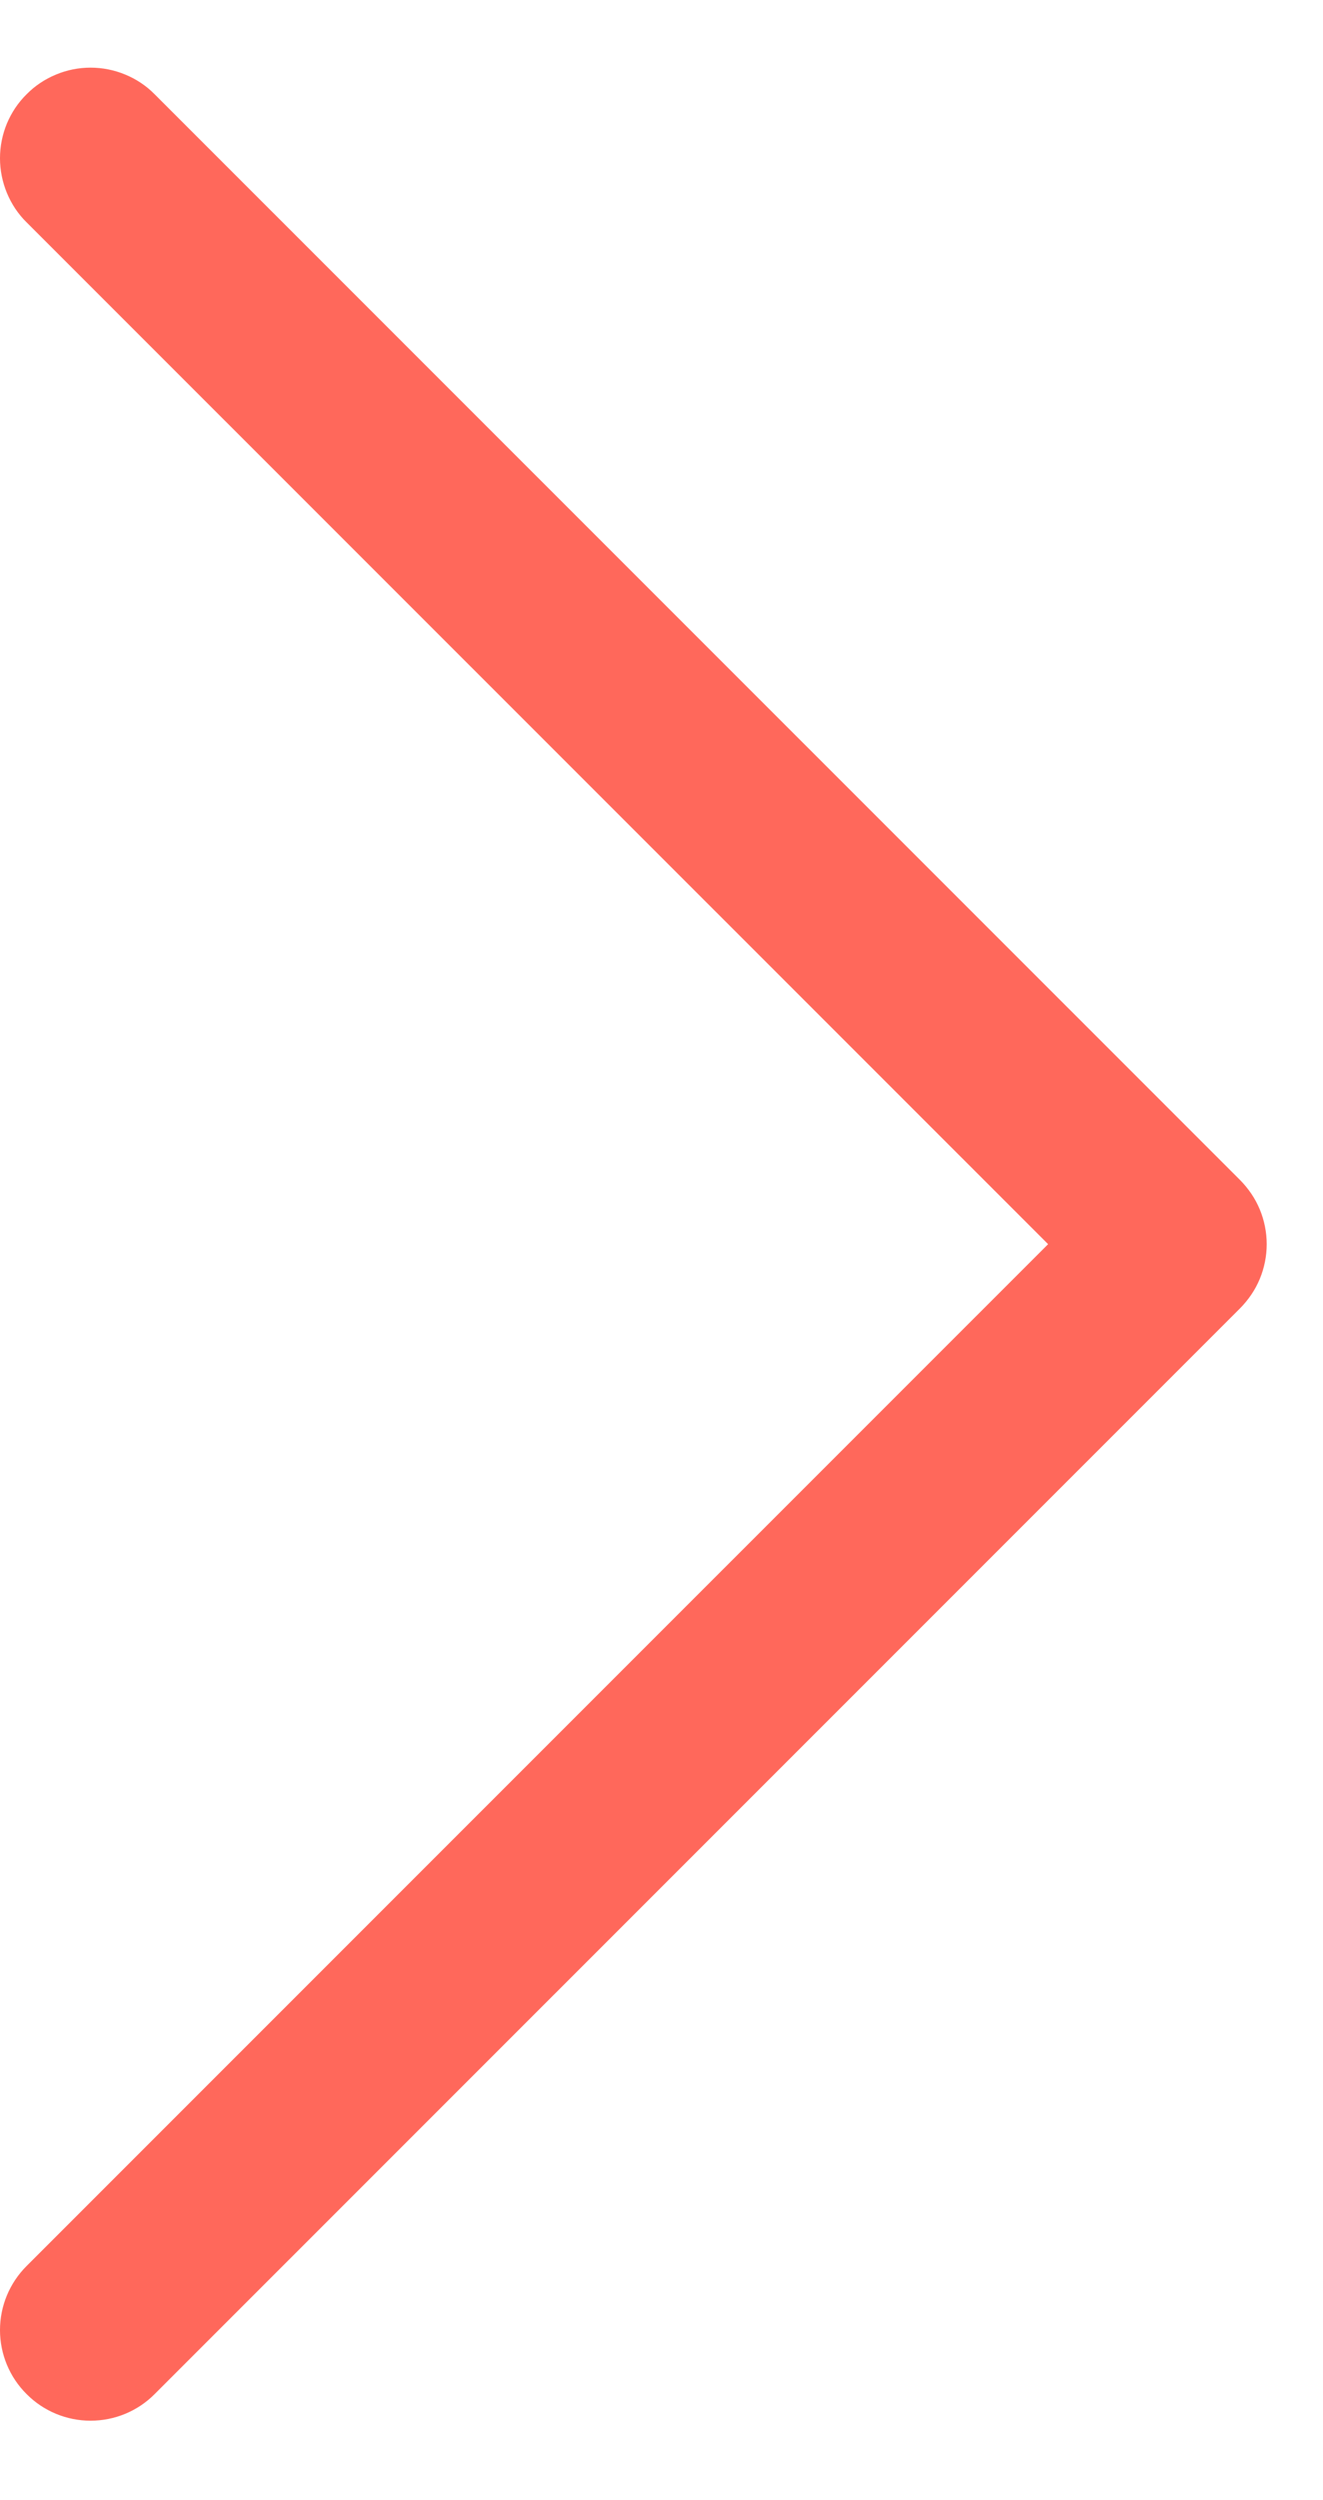 <svg width="9" height="17" viewBox="0 0 9 17" fill="none" xmlns="http://www.w3.org/2000/svg">
<path fill-rule="evenodd" clip-rule="evenodd" d="M0.181 0.641C0.238 0.583 0.306 0.538 0.381 0.507C0.455 0.476 0.535 0.46 0.616 0.46C0.697 0.46 0.777 0.476 0.852 0.507C0.927 0.538 0.995 0.583 1.052 0.641L8.436 8.024C8.493 8.082 8.539 8.149 8.57 8.224C8.601 8.299 8.617 8.379 8.617 8.46C8.617 8.541 8.601 8.621 8.57 8.696C8.539 8.771 8.493 8.838 8.436 8.896L1.052 16.279C0.937 16.395 0.78 16.46 0.616 16.46C0.453 16.46 0.296 16.395 0.181 16.279C0.065 16.164 0 16.007 0 15.844C0 15.68 0.065 15.524 0.181 15.408L7.13 8.46L0.181 1.512C0.123 1.455 0.078 1.387 0.047 1.312C0.016 1.237 0 1.157 0 1.076C0 0.995 0.016 0.915 0.047 0.84C0.078 0.766 0.123 0.698 0.181 0.641Z" fill="#FF685B"/>
</svg>
